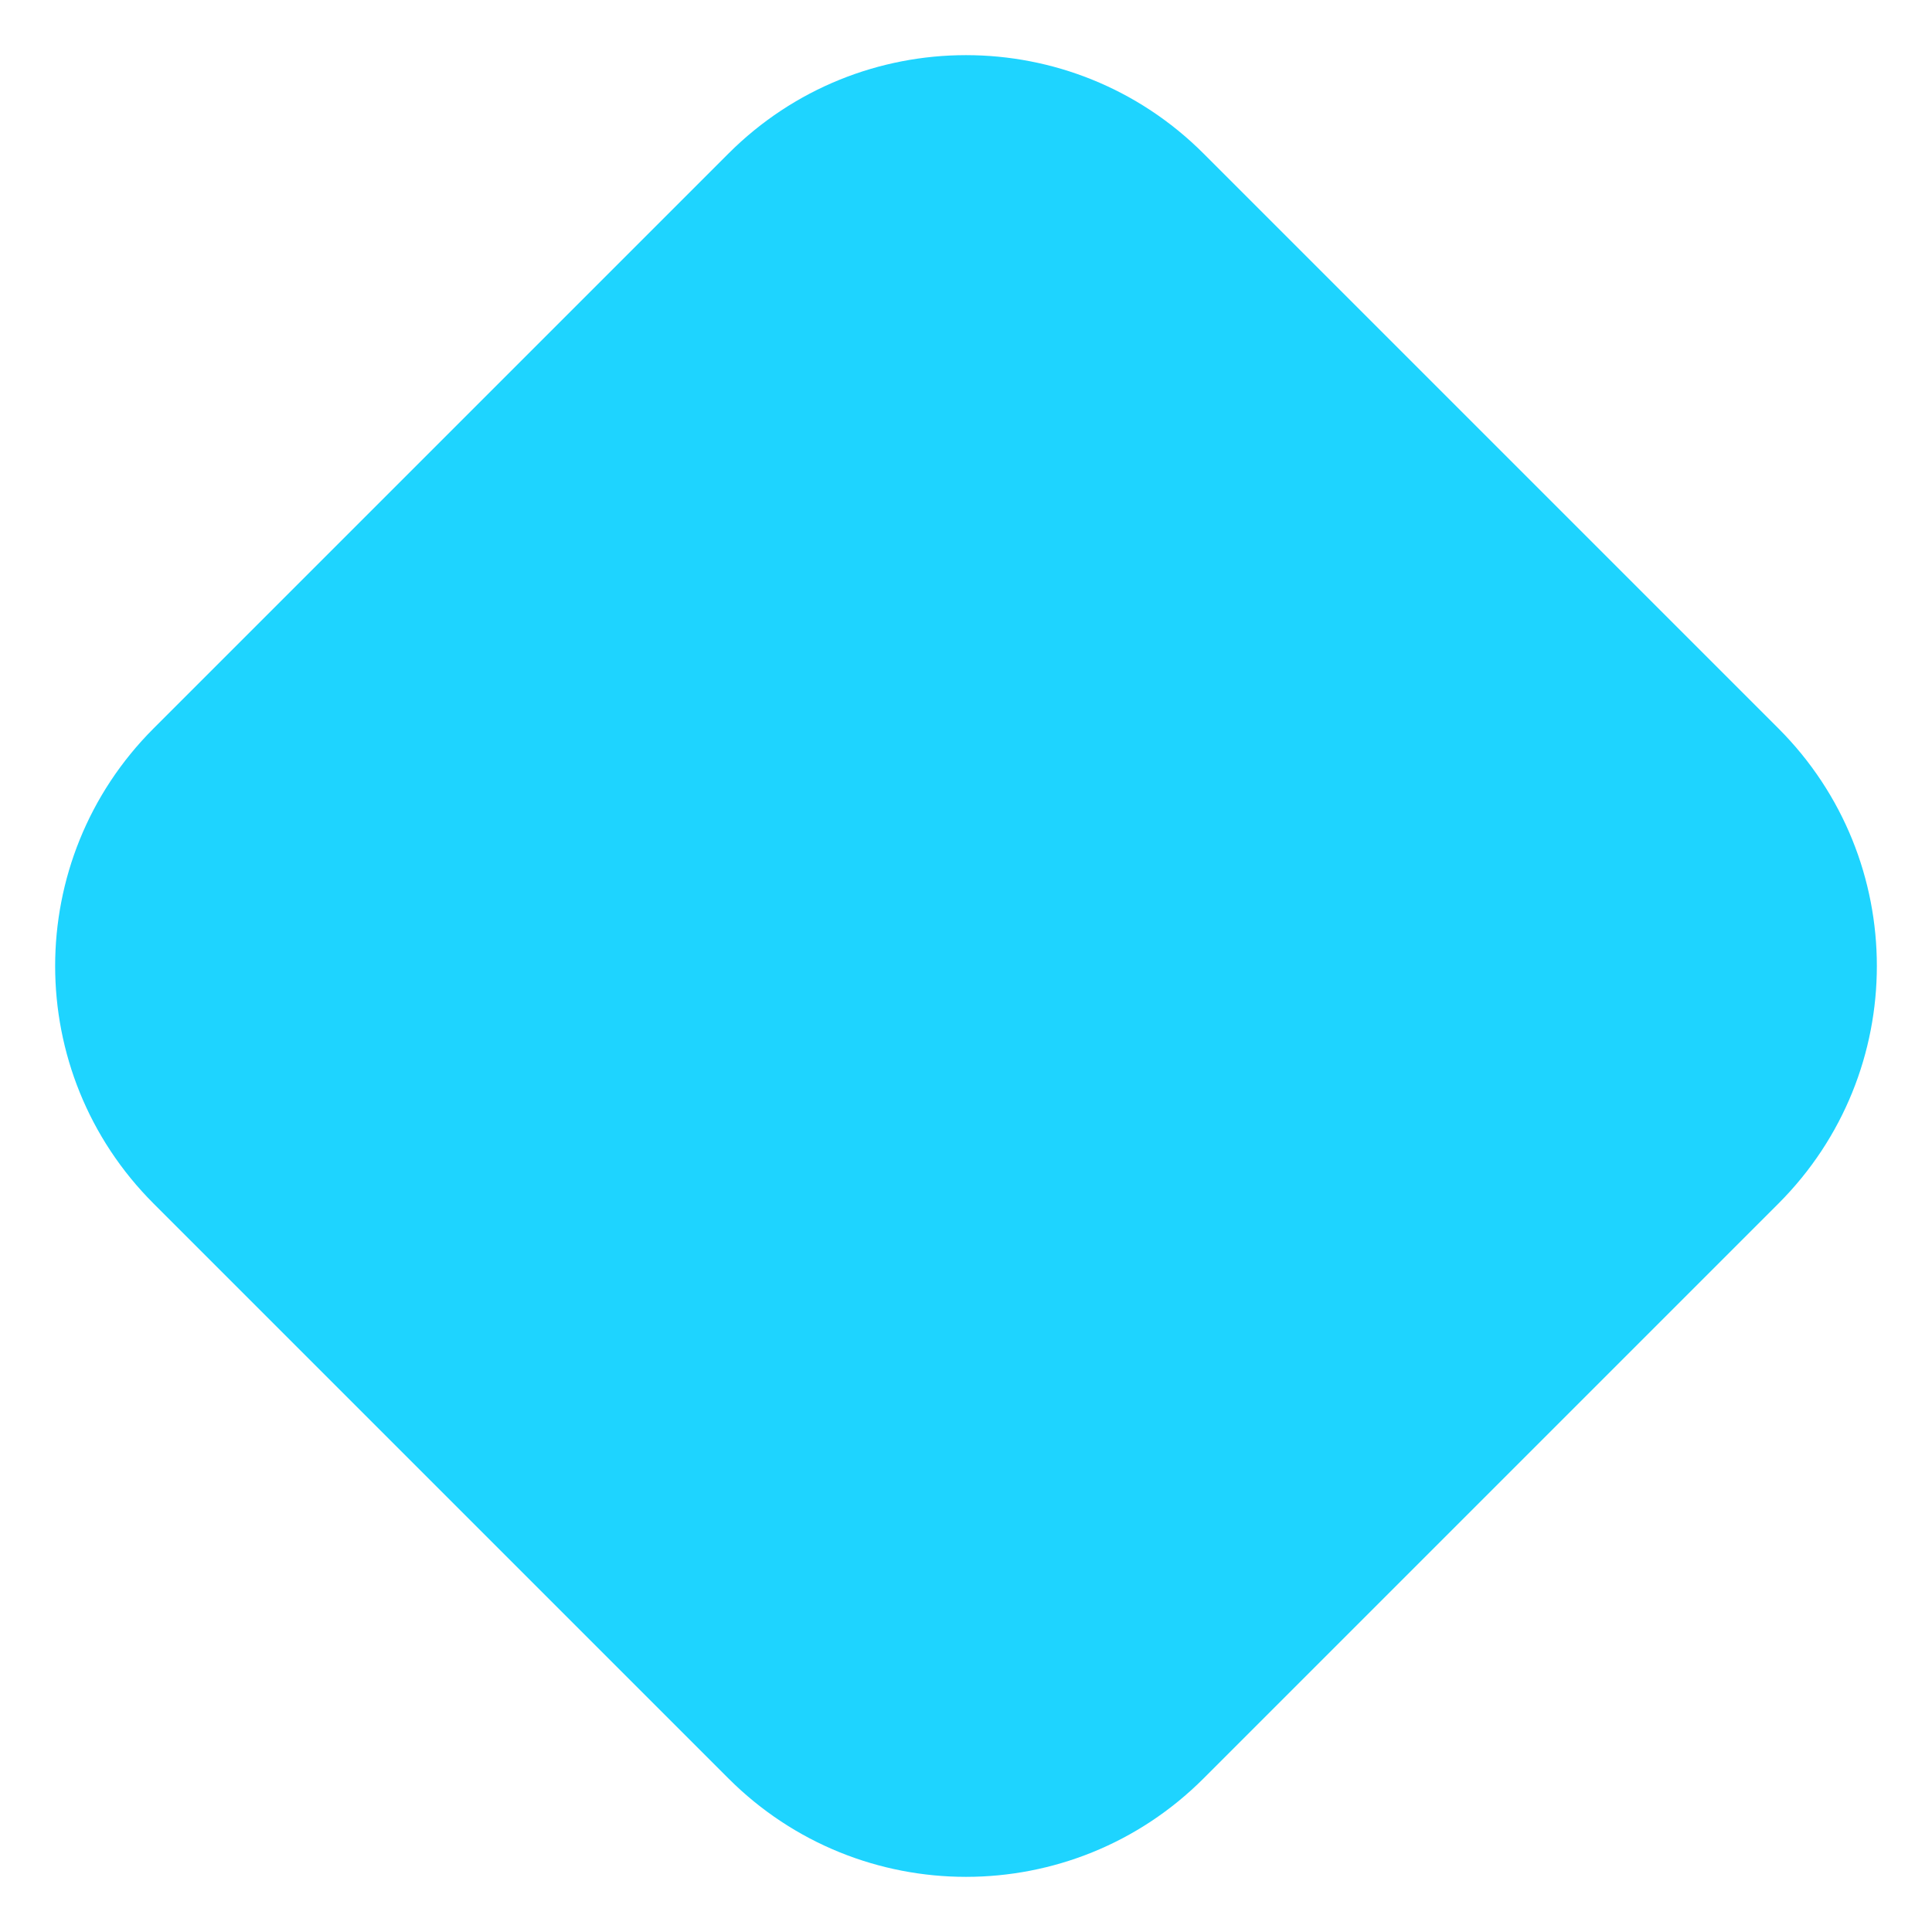 <svg width="23" height="23" viewBox="0 0 23 23" fill="none" xmlns="http://www.w3.org/2000/svg">
<path opacity="0.88" d="M8.672 1.828C10.234 0.266 12.766 0.266 14.328 1.828L21.172 8.672C22.734 10.234 22.734 12.766 21.172 14.328L14.328 21.172C12.766 22.734 10.234 22.734 8.672 21.172L1.828 14.328C0.266 12.766 0.266 10.234 1.828 8.672L8.672 1.828Z" fill="#00CFFF"/>
</svg>
